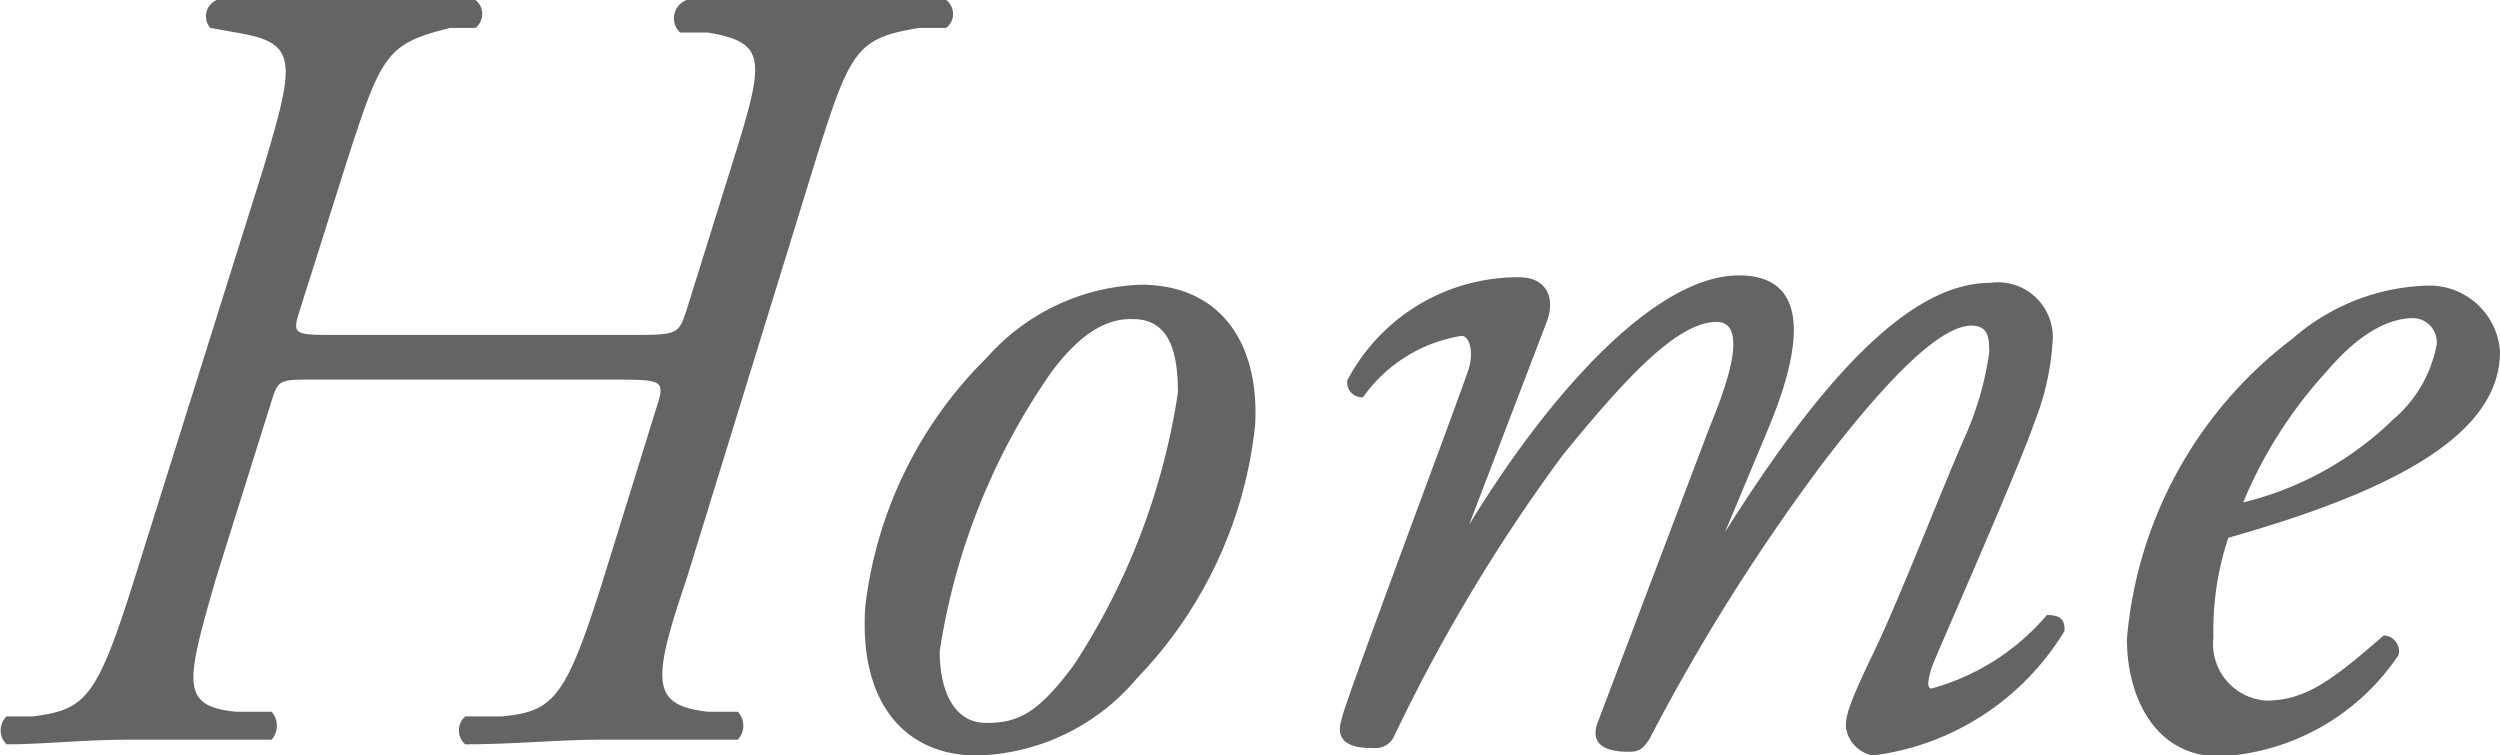 <svg xmlns="http://www.w3.org/2000/svg" width="26.87" height="8.12" viewBox="0 0 26.87 8.12"><defs><style>.cls-1{fill:#646464;}</style></defs><title>アセット 2</title><g id="レイヤー_2" data-name="レイヤー 2"><g id="layer_1" data-name="layer 1"><path class="cls-1" d="M6.74,3.6c.55,0,.55,0,.64-.27l.49-1.57C8.22.64,8.25.46,7.61.35l-.3,0A.21.21,0,0,1,7.38,0c.49,0,.88,0,1.4,0s.86,0,1.39,0a.19.19,0,0,1,0,.3l-.29,0c-.67.11-.74.23-1.11,1.41L7.38,6.22C7,7.34,7,7.58,7.61,7.65l.32,0a.22.22,0,0,1,0,.3c-.56,0-1,0-1.46,0S5.52,8,5,8a.2.2,0,0,1,0-.3l.39,0c.56-.05.69-.2,1.08-1.43L7.05,4.4c.1-.31.09-.32-.43-.32H3.36c-.38,0-.37,0-.46.29L2.32,6.22C2,7.34,1.93,7.59,2.54,7.65l.38,0a.23.23,0,0,1,0,.3c-.59,0-1,0-1.51,0S.46,8,.07,8a.21.21,0,0,1,0-.3l.28,0c.57-.07.69-.2,1.08-1.43l1.4-4.46C3.18.64,3.2.46,2.54.35L2.26.3A.19.19,0,0,1,2.33,0c.48,0,.89,0,1.39,0s.89,0,1.39,0a.19.19,0,0,1,0,.3l-.27,0C4.15.47,4.1.58,3.72,1.76L3.23,3.31c-.09.28-.09.29.35.29Z"/><path class="cls-1" d="M13.49,4.57a4.61,4.61,0,0,1-1.27,2.72,2.32,2.32,0,0,1-1.72.83c-.77,0-1.27-.56-1.2-1.6a4.49,4.49,0,0,1,1.31-2.68,2.32,2.32,0,0,1,1.65-.78C13.12,3.06,13.54,3.69,13.49,4.57ZM11.3,4a7.11,7.11,0,0,0-1.2,3c0,.42.15.77.5.77s.56-.11.94-.62a7.33,7.33,0,0,0,1.12-2.93c0-.37-.06-.79-.48-.79C11.94,3.42,11.65,3.53,11.3,4Z"/><path class="cls-1" d="M19,4.62l-.46,1.1,0,0c1.15-1.83,2.06-2.68,2.85-2.68a.59.59,0,0,1,.67.65,2.82,2.82,0,0,1-.19.84c-.21.6-1.08,2.55-1.11,2.65s-.06.22,0,.22A2.49,2.49,0,0,0,22,6.61c.17,0,.19.07.19.17a2.82,2.82,0,0,1-2.06,1.34.36.36,0,0,1-.29-.3c0-.11,0-.19.29-.79s.73-1.75,1-2.36a3.4,3.4,0,0,0,.25-.88c0-.14,0-.29-.19-.29-.35,0-.93.61-1.57,1.44a21.46,21.46,0,0,0-1.89,3c-.06.09-.1.14-.21.14s-.46,0-.35-.31l1.19-3.14c.05-.14.52-1.17.09-1.17s-1,.63-1.66,1.44a18.45,18.45,0,0,0-1.8,3,.22.22,0,0,1-.22.14c-.13,0-.45,0-.35-.31,0-.1,1.32-3.6,1.37-3.78s0-.34-.08-.34a1.6,1.6,0,0,0-1.06.66.16.16,0,0,1-.17-.18,2.07,2.07,0,0,1,1.85-1.11c.28,0,.4.21.29.49l-.83,2.17,0,0c.86-1.41,2-2.68,2.9-2.68S19.26,4,19,4.62Z"/><path class="cls-1" d="M26.87,3.78c0,.91-1.19,1.51-2.92,2a3.15,3.15,0,0,0-.16,1.07.61.61,0,0,0,.57.68c.43,0,.73-.24,1.26-.7a.17.17,0,0,1,.16.21,2.46,2.46,0,0,1-1.92,1.09c-.72,0-1-.67-1-1.26a4.52,4.52,0,0,1,1.78-3.23,2.3,2.3,0,0,1,1.44-.57A.76.76,0,0,1,26.87,3.78ZM25,4a4.79,4.79,0,0,0-.89,1.4,3.49,3.49,0,0,0,1.61-.89,1.39,1.39,0,0,0,.47-.81.26.26,0,0,0-.28-.28C25.7,3.43,25.39,3.54,25,4Z"/></g></g></svg>